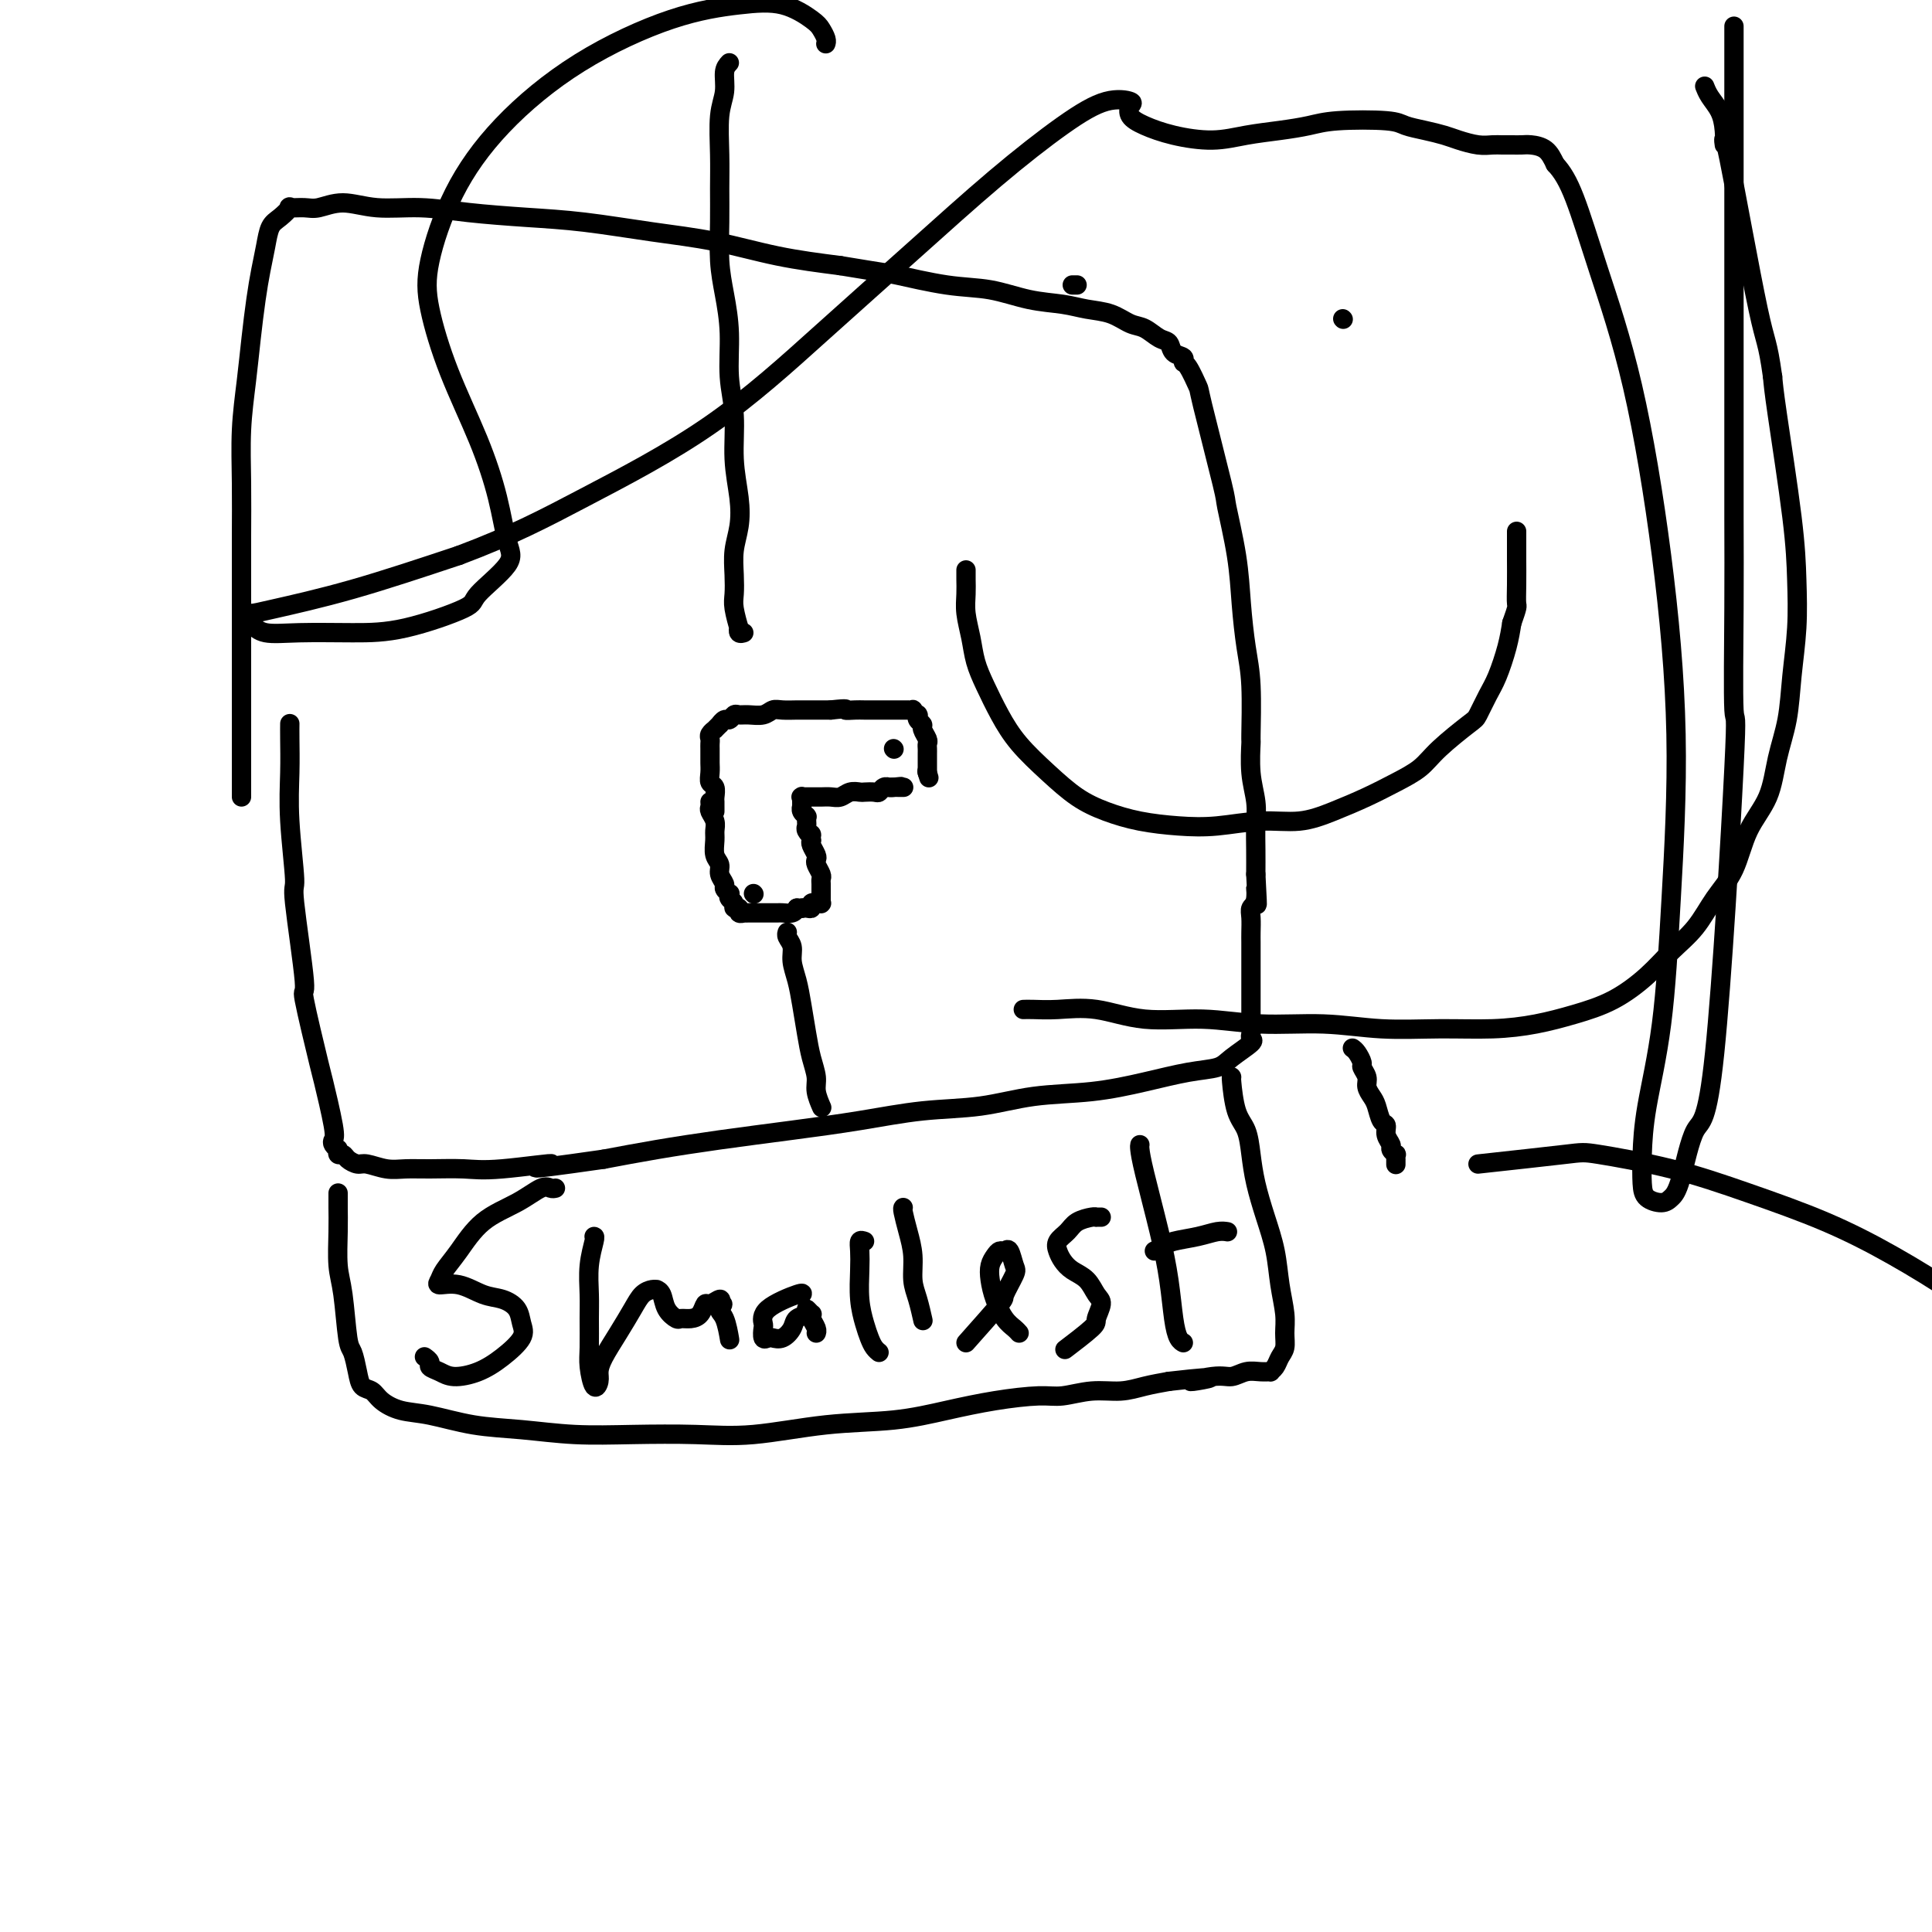 <svg viewBox='0 0 400 400' version='1.1' xmlns='http://www.w3.org/2000/svg' xmlns:xlink='http://www.w3.org/1999/xlink'><g fill='none' stroke='rgb(0,0,0)' stroke-width='4' stroke-linecap='round' stroke-linejoin='round'><path d='M50,165c0.000,-0.419 0.000,-0.838 0,-1c-0.000,-0.162 -0.000,-0.066 0,-1c0.000,-0.934 0.000,-2.899 0,-5c-0.000,-2.101 -0.000,-4.340 0,-7c0.000,-2.660 0.000,-5.743 0,-9c-0.000,-3.257 -0.001,-6.688 0,-10c0.001,-3.312 0.003,-6.504 0,-10c-0.003,-3.496 -0.012,-7.296 0,-11c0.012,-3.704 0.045,-7.311 0,-11c-0.045,-3.689 -0.167,-7.458 0,-11c0.167,-3.542 0.622,-6.855 1,-10c0.378,-3.145 0.678,-6.120 1,-9c0.322,-2.880 0.666,-5.663 1,-8c0.334,-2.337 0.658,-4.227 1,-6c0.342,-1.773 0.702,-3.427 1,-5c0.298,-1.573 0.534,-3.063 1,-4c0.466,-0.937 1.162,-1.322 2,-2c0.838,-0.678 1.818,-1.651 2,-2c0.182,-0.349 -0.433,-0.076 0,0c0.433,0.076 1.914,-0.047 3,0c1.086,0.047 1.775,0.264 3,0c1.225,-0.264 2.984,-1.010 5,-1c2.016,0.010 4.290,0.775 7,1c2.710,0.225 5.857,-0.091 9,0c3.143,0.091 6.281,0.590 10,1c3.719,0.410 8.019,0.732 12,1c3.981,0.268 7.644,0.481 12,1c4.356,0.519 9.405,1.345 14,2c4.595,0.655 8.737,1.138 13,2c4.263,0.862 8.647,2.103 13,3c4.353,0.897 8.677,1.448 13,2'/><path d='M174,55c10.429,1.732 10.000,1.563 12,2c2.000,0.437 6.428,1.479 10,2c3.572,0.521 6.289,0.520 9,1c2.711,0.480 5.415,1.442 8,2c2.585,0.558 5.052,0.712 7,1c1.948,0.288 3.379,0.711 5,1c1.621,0.289 3.433,0.443 5,1c1.567,0.557 2.891,1.515 4,2c1.109,0.485 2.004,0.497 3,1c0.996,0.503 2.095,1.498 3,2c0.905,0.502 1.617,0.513 2,1c0.383,0.487 0.436,1.452 1,2c0.564,0.548 1.640,0.679 2,1c0.360,0.321 0.006,0.833 0,1c-0.006,0.167 0.336,-0.012 1,1c0.664,1.012 1.649,3.215 2,4c0.351,0.785 0.069,0.152 1,4c0.931,3.848 3.075,12.176 4,16c0.925,3.824 0.630,3.142 1,5c0.370,1.858 1.406,6.254 2,10c0.594,3.746 0.748,6.841 1,10c0.252,3.159 0.602,6.381 1,9c0.398,2.619 0.842,4.636 1,8c0.158,3.364 0.028,8.075 0,10c-0.028,1.925 0.045,1.063 0,2c-0.045,0.937 -0.208,3.674 0,6c0.208,2.326 0.788,4.242 1,6c0.212,1.758 0.057,3.358 0,5c-0.057,1.642 -0.016,3.326 0,5c0.016,1.674 0.008,3.337 0,5'/><path d='M260,181c0.603,10.795 0.109,4.783 0,3c-0.109,-1.783 0.167,0.663 0,2c-0.167,1.337 -0.777,1.565 -1,2c-0.223,0.435 -0.060,1.078 0,2c0.060,0.922 0.016,2.124 0,3c-0.016,0.876 -0.004,1.427 0,2c0.004,0.573 0.001,1.168 0,2c-0.001,0.832 -0.000,1.900 0,3c0.000,1.100 0.000,2.230 0,3c-0.000,0.770 -0.000,1.180 0,2c0.000,0.820 0.000,2.051 0,3c-0.000,0.949 -0.001,1.617 0,2c0.001,0.383 0.004,0.482 0,1c-0.004,0.518 -0.014,1.455 0,2c0.014,0.545 0.053,0.699 0,1c-0.053,0.301 -0.198,0.748 0,1c0.198,0.252 0.739,0.308 0,1c-0.739,0.692 -2.758,2.021 -4,3c-1.242,0.979 -1.707,1.609 -3,2c-1.293,0.391 -3.415,0.542 -6,1c-2.585,0.458 -5.634,1.221 -9,2c-3.366,0.779 -7.048,1.574 -11,2c-3.952,0.426 -8.174,0.484 -12,1c-3.826,0.516 -7.256,1.489 -11,2c-3.744,0.511 -7.803,0.560 -12,1c-4.197,0.440 -8.534,1.273 -13,2c-4.466,0.727 -9.063,1.350 -14,2c-4.937,0.650 -10.214,1.329 -15,2c-4.786,0.671 -9.082,1.335 -13,2c-3.918,0.665 -7.459,1.333 -11,2'/><path d='M125,240c-21.636,3.105 -12.226,1.368 -11,1c1.226,-0.368 -5.732,0.635 -10,1c-4.268,0.365 -5.847,0.094 -8,0c-2.153,-0.094 -4.880,-0.010 -7,0c-2.120,0.010 -3.633,-0.052 -5,0c-1.367,0.052 -2.590,0.220 -4,0c-1.410,-0.220 -3.009,-0.829 -4,-1c-0.991,-0.171 -1.376,0.094 -2,0c-0.624,-0.094 -1.488,-0.547 -2,-1c-0.512,-0.453 -0.672,-0.905 -1,-1c-0.328,-0.095 -0.824,0.168 -1,0c-0.176,-0.168 -0.034,-0.766 0,-1c0.034,-0.234 -0.042,-0.104 0,0c0.042,0.104 0.200,0.180 0,0c-0.200,-0.180 -0.758,-0.617 -1,-1c-0.242,-0.383 -0.168,-0.712 0,-1c0.168,-0.288 0.429,-0.535 0,-3c-0.429,-2.465 -1.548,-7.149 -2,-9c-0.452,-1.851 -0.235,-0.868 -1,-4c-0.765,-3.132 -2.510,-10.379 -3,-13c-0.490,-2.621 0.275,-0.617 0,-4c-0.275,-3.383 -1.590,-12.152 -2,-16c-0.410,-3.848 0.086,-2.776 0,-5c-0.086,-2.224 -0.755,-7.745 -1,-12c-0.245,-4.255 -0.066,-7.244 0,-10c0.066,-2.756 0.018,-5.281 0,-7c-0.018,-1.719 -0.005,-2.634 0,-3c0.005,-0.366 0.003,-0.183 0,0'/><path d='M170,229c0.120,0.273 0.239,0.546 0,0c-0.239,-0.546 -0.838,-1.912 -1,-3c-0.162,-1.088 0.112,-1.897 0,-3c-0.112,-1.103 -0.608,-2.501 -1,-4c-0.392,-1.499 -0.678,-3.101 -1,-5c-0.322,-1.899 -0.678,-4.095 -1,-6c-0.322,-1.905 -0.608,-3.519 -1,-5c-0.392,-1.481 -0.890,-2.828 -1,-4c-0.110,-1.172 0.167,-2.171 0,-3c-0.167,-0.829 -0.777,-1.490 -1,-2c-0.223,-0.510 -0.060,-0.868 0,-1c0.060,-0.132 0.017,-0.038 0,0c-0.017,0.038 -0.009,0.019 0,0'/><path d='M156,185c0.000,0.000 0.100,0.100 0.1,0.1'/><path d='M147,166c0.031,0.357 0.061,0.713 0,1c-0.061,0.287 -0.214,0.503 0,1c0.214,0.497 0.793,1.274 1,2c0.207,0.726 0.040,1.402 0,2c-0.040,0.598 0.046,1.120 0,2c-0.046,0.880 -0.224,2.119 0,3c0.224,0.881 0.848,1.403 1,2c0.152,0.597 -0.169,1.269 0,2c0.169,0.731 0.829,1.519 1,2c0.171,0.481 -0.146,0.653 0,1c0.146,0.347 0.756,0.867 1,1c0.244,0.133 0.122,-0.123 0,0c-0.122,0.123 -0.244,0.625 0,1c0.244,0.375 0.854,0.622 1,1c0.146,0.378 -0.172,0.886 0,1c0.172,0.114 0.834,-0.166 1,0c0.166,0.166 -0.163,0.776 0,1c0.163,0.224 0.820,0.060 1,0c0.180,-0.060 -0.117,-0.016 0,0c0.117,0.016 0.647,0.004 1,0c0.353,-0.004 0.527,-0.001 1,0c0.473,0.001 1.244,0.001 2,0c0.756,-0.001 1.498,-0.003 2,0c0.502,0.003 0.763,0.011 1,0c0.237,-0.011 0.448,-0.041 1,0c0.552,0.041 1.443,0.155 2,0c0.557,-0.155 0.778,-0.577 1,-1'/><path d='M165,188c2.194,0.159 1.180,0.057 1,0c-0.180,-0.057 0.474,-0.068 1,0c0.526,0.068 0.925,0.214 1,0c0.075,-0.214 -0.172,-0.789 0,-1c0.172,-0.211 0.764,-0.056 1,0c0.236,0.056 0.116,0.015 0,0c-0.116,-0.015 -0.227,-0.003 0,0c0.227,0.003 0.793,-0.003 1,0c0.207,0.003 0.055,0.015 0,0c-0.055,-0.015 -0.015,-0.057 0,0c0.015,0.057 0.004,0.212 0,0c-0.004,-0.212 -0.001,-0.793 0,-1c0.001,-0.207 0.000,-0.042 0,0c-0.000,0.042 -0.000,-0.040 0,0c0.000,0.040 0.000,0.203 0,0c-0.000,-0.203 -0.000,-0.772 0,-1c0.000,-0.228 0.000,-0.117 0,0c-0.000,0.117 -0.000,0.238 0,0c0.000,-0.238 0.001,-0.836 0,-1c-0.001,-0.164 -0.004,0.107 0,0c0.004,-0.107 0.015,-0.592 0,-1c-0.015,-0.408 -0.056,-0.738 0,-1c0.056,-0.262 0.207,-0.455 0,-1c-0.207,-0.545 -0.774,-1.442 -1,-2c-0.226,-0.558 -0.112,-0.779 0,-1c0.112,-0.221 0.223,-0.444 0,-1c-0.223,-0.556 -0.778,-1.445 -1,-2c-0.222,-0.555 -0.111,-0.778 0,-1'/><path d='M168,174c-0.249,-2.035 0.130,-1.123 0,-1c-0.130,0.123 -0.767,-0.541 -1,-1c-0.233,-0.459 -0.061,-0.711 0,-1c0.061,-0.289 0.013,-0.616 0,-1c-0.013,-0.384 0.011,-0.825 0,-1c-0.011,-0.175 -0.055,-0.084 0,0c0.055,0.084 0.211,0.162 0,0c-0.211,-0.162 -0.789,-0.564 -1,-1c-0.211,-0.436 -0.057,-0.905 0,-1c0.057,-0.095 0.015,0.185 0,0c-0.015,-0.185 -0.004,-0.834 0,-1c0.004,-0.166 0.002,0.152 0,0c-0.002,-0.152 -0.002,-0.773 0,-1c0.002,-0.227 0.006,-0.061 0,0c-0.006,0.061 -0.024,0.016 0,0c0.024,-0.016 0.089,-0.005 0,0c-0.089,0.005 -0.333,0.002 0,0c0.333,-0.002 1.244,-0.004 2,0c0.756,0.004 1.358,0.015 2,0c0.642,-0.015 1.323,-0.057 2,0c0.677,0.057 1.351,0.211 2,0c0.649,-0.211 1.273,-0.788 2,-1c0.727,-0.212 1.556,-0.061 2,0c0.444,0.061 0.501,0.030 1,0c0.499,-0.030 1.439,-0.061 2,0c0.561,0.061 0.741,0.212 1,0c0.259,-0.212 0.595,-0.789 1,-1c0.405,-0.211 0.878,-0.057 1,0c0.122,0.057 -0.108,0.016 0,0c0.108,-0.016 0.554,-0.008 1,0'/><path d='M185,163c2.956,-0.309 0.845,-0.083 0,0c-0.845,0.083 -0.424,0.022 0,0c0.424,-0.022 0.849,-0.006 1,0c0.151,0.006 0.026,0.002 0,0c-0.026,-0.002 0.046,-0.000 0,0c-0.046,0.000 -0.208,0.000 0,0c0.208,-0.000 0.788,-0.000 1,0c0.212,0.000 0.057,0.000 0,0c-0.057,-0.000 -0.015,-0.000 0,0c0.015,0.000 0.004,0.000 0,0c-0.004,-0.000 -0.002,-0.000 0,0'/><path d='M148,168c0.001,-0.449 0.001,-0.898 0,-1c-0.001,-0.102 -0.004,0.142 0,0c0.004,-0.142 0.015,-0.671 0,-1c-0.015,-0.329 -0.057,-0.459 0,-1c0.057,-0.541 0.211,-1.493 0,-2c-0.211,-0.507 -0.789,-0.570 -1,-1c-0.211,-0.430 -0.057,-1.229 0,-2c0.057,-0.771 0.015,-1.516 0,-2c-0.015,-0.484 -0.004,-0.707 0,-1c0.004,-0.293 -0.000,-0.656 0,-1c0.000,-0.344 0.004,-0.671 0,-1c-0.004,-0.329 -0.016,-0.662 0,-1c0.016,-0.338 0.061,-0.683 0,-1c-0.061,-0.317 -0.227,-0.606 0,-1c0.227,-0.394 0.849,-0.894 1,-1c0.151,-0.106 -0.167,0.183 0,0c0.167,-0.183 0.818,-0.837 1,-1c0.182,-0.163 -0.107,0.167 0,0c0.107,-0.167 0.608,-0.830 1,-1c0.392,-0.170 0.675,0.151 1,0c0.325,-0.151 0.692,-0.776 1,-1c0.308,-0.224 0.557,-0.046 1,0c0.443,0.046 1.081,-0.040 2,0c0.919,0.040 2.118,0.207 3,0c0.882,-0.207 1.447,-0.788 2,-1c0.553,-0.212 1.093,-0.057 2,0c0.907,0.057 2.181,0.015 3,0c0.819,-0.015 1.182,-0.004 2,0c0.818,0.004 2.091,0.001 3,0c0.909,-0.001 1.455,-0.001 2,0'/><path d='M172,147c4.138,-0.464 2.983,-0.124 3,0c0.017,0.124 1.208,0.033 2,0c0.792,-0.033 1.187,-0.009 2,0c0.813,0.009 2.045,0.002 3,0c0.955,-0.002 1.633,-0.001 2,0c0.367,0.001 0.423,0.000 1,0c0.577,-0.000 1.675,0.000 2,0c0.325,-0.000 -0.124,-0.001 0,0c0.124,0.001 0.822,0.004 1,0c0.178,-0.004 -0.162,-0.015 0,0c0.162,0.015 0.828,0.057 1,0c0.172,-0.057 -0.150,-0.212 0,0c0.150,0.212 0.771,0.792 1,1c0.229,0.208 0.065,0.045 0,0c-0.065,-0.045 -0.033,0.028 0,0c0.033,-0.028 0.065,-0.159 0,0c-0.065,0.159 -0.228,0.606 0,1c0.228,0.394 0.846,0.736 1,1c0.154,0.264 -0.155,0.452 0,1c0.155,0.548 0.774,1.456 1,2c0.226,0.544 0.061,0.724 0,1c-0.061,0.276 -0.016,0.647 0,1c0.016,0.353 0.004,0.687 0,1c-0.004,0.313 -0.001,0.605 0,1c0.001,0.395 0.000,0.894 0,1c-0.000,0.106 -0.000,-0.182 0,0c0.000,0.182 0.000,0.832 0,1c-0.000,0.168 -0.000,-0.147 0,0c0.000,0.147 0.000,0.756 0,1c-0.000,0.244 -0.000,0.122 0,0'/><path d='M192,160c0.619,2.012 0.167,0.542 0,0c-0.167,-0.542 -0.048,-0.155 0,0c0.048,0.155 0.024,0.077 0,0'/><path d='M185,155c0.000,0.000 0.100,0.100 0.1,0.1'/><path d='M70,247c0.002,0.299 0.003,0.598 0,1c-0.003,0.402 -0.012,0.906 0,2c0.012,1.094 0.045,2.777 0,5c-0.045,2.223 -0.166,4.986 0,7c0.166,2.014 0.621,3.279 1,6c0.379,2.721 0.682,6.899 1,9c0.318,2.101 0.650,2.124 1,3c0.350,0.876 0.718,2.606 1,4c0.282,1.394 0.480,2.452 1,3c0.520,0.548 1.363,0.584 2,1c0.637,0.416 1.068,1.210 2,2c0.932,0.790 2.366,1.574 4,2c1.634,0.426 3.470,0.492 6,1c2.530,0.508 5.754,1.456 9,2c3.246,0.544 6.513,0.684 10,1c3.487,0.316 7.192,0.810 11,1c3.808,0.190 7.718,0.077 12,0c4.282,-0.077 8.935,-0.117 13,0c4.065,0.117 7.542,0.393 12,0c4.458,-0.393 9.897,-1.454 15,-2c5.103,-0.546 9.871,-0.576 14,-1c4.129,-0.424 7.618,-1.242 11,-2c3.382,-0.758 6.658,-1.456 10,-2c3.342,-0.544 6.749,-0.933 9,-1c2.251,-0.067 3.346,0.189 5,0c1.654,-0.189 3.866,-0.824 6,-1c2.134,-0.176 4.190,0.106 6,0c1.810,-0.106 3.374,-0.602 5,-1c1.626,-0.398 3.313,-0.699 5,-1'/><path d='M242,286c14.249,-1.637 6.871,-0.228 5,0c-1.871,0.228 1.765,-0.724 4,-1c2.235,-0.276 3.067,0.123 4,0c0.933,-0.123 1.966,-0.767 3,-1c1.034,-0.233 2.070,-0.054 3,0c0.930,0.054 1.756,-0.015 2,0c0.244,0.015 -0.092,0.115 0,0c0.092,-0.115 0.614,-0.444 1,-1c0.386,-0.556 0.636,-1.339 1,-2c0.364,-0.661 0.841,-1.199 1,-2c0.159,-0.801 -0.002,-1.864 0,-3c0.002,-1.136 0.166,-2.347 0,-4c-0.166,-1.653 -0.660,-3.750 -1,-6c-0.340,-2.250 -0.524,-4.654 -1,-7c-0.476,-2.346 -1.244,-4.634 -2,-7c-0.756,-2.366 -1.499,-4.809 -2,-7c-0.501,-2.191 -0.761,-4.128 -1,-6c-0.239,-1.872 -0.456,-3.678 -1,-5c-0.544,-1.322 -1.414,-2.158 -2,-4c-0.586,-1.842 -0.889,-4.688 -1,-6c-0.111,-1.312 -0.032,-1.089 0,-1c0.032,0.089 0.016,0.045 0,0'/><path d='M115,246c-0.300,0.070 -0.600,0.139 -1,0c-0.400,-0.139 -0.898,-0.487 -2,0c-1.102,0.487 -2.806,1.807 -5,3c-2.194,1.193 -4.878,2.257 -7,4c-2.122,1.743 -3.682,4.164 -5,6c-1.318,1.836 -2.394,3.087 -3,4c-0.606,0.913 -0.742,1.487 -1,2c-0.258,0.513 -0.637,0.966 0,1c0.637,0.034 2.289,-0.350 4,0c1.711,0.350 3.481,1.432 5,2c1.519,0.568 2.788,0.620 4,1c1.212,0.380 2.367,1.089 3,2c0.633,0.911 0.746,2.024 1,3c0.254,0.976 0.651,1.814 0,3c-0.651,1.186 -2.350,2.721 -4,4c-1.650,1.279 -3.250,2.301 -5,3c-1.750,0.699 -3.650,1.073 -5,1c-1.350,-0.073 -2.152,-0.594 -3,-1c-0.848,-0.406 -1.743,-0.696 -2,-1c-0.257,-0.304 0.123,-0.620 0,-1c-0.123,-0.380 -0.749,-0.823 -1,-1c-0.251,-0.177 -0.125,-0.089 0,0'/><path d='M123,256c0.113,0.009 0.227,0.018 0,1c-0.227,0.982 -0.794,2.936 -1,5c-0.206,2.064 -0.053,4.239 0,6c0.053,1.761 0.004,3.107 0,5c-0.004,1.893 0.037,4.334 0,6c-0.037,1.666 -0.152,2.558 0,4c0.152,1.442 0.571,3.433 1,4c0.429,0.567 0.867,-0.291 1,-1c0.133,-0.709 -0.039,-1.268 0,-2c0.039,-0.732 0.290,-1.636 1,-3c0.710,-1.364 1.879,-3.189 3,-5c1.121,-1.811 2.194,-3.610 3,-5c0.806,-1.390 1.343,-2.371 2,-3c0.657,-0.629 1.432,-0.905 2,-1c0.568,-0.095 0.930,-0.007 1,0c0.070,0.007 -0.151,-0.065 0,0c0.151,0.065 0.673,0.267 1,1c0.327,0.733 0.458,1.999 1,3c0.542,1.001 1.493,1.739 2,2c0.507,0.261 0.568,0.047 1,0c0.432,-0.047 1.233,0.074 2,0c0.767,-0.074 1.498,-0.343 2,-1c0.502,-0.657 0.774,-1.702 1,-2c0.226,-0.298 0.407,0.151 1,0c0.593,-0.151 1.598,-0.900 2,-1c0.402,-0.100 0.201,0.450 0,1'/><path d='M149,270c1.348,-0.294 0.218,0.471 0,1c-0.218,0.529 0.478,0.822 1,2c0.522,1.178 0.871,3.240 1,4c0.129,0.760 0.037,0.217 0,0c-0.037,-0.217 -0.018,-0.109 0,0'/><path d='M166,268c-0.061,0.068 -0.121,0.135 0,0c0.121,-0.135 0.424,-0.474 -1,0c-1.424,0.474 -4.575,1.759 -6,3c-1.425,1.241 -1.126,2.437 -1,3c0.126,0.563 0.078,0.492 0,1c-0.078,0.508 -0.186,1.594 0,2c0.186,0.406 0.664,0.130 1,0c0.336,-0.130 0.529,-0.114 1,0c0.471,0.114 1.222,0.327 2,0c0.778,-0.327 1.585,-1.194 2,-2c0.415,-0.806 0.437,-1.551 1,-2c0.563,-0.449 1.666,-0.602 2,-1c0.334,-0.398 -0.103,-1.043 0,-1c0.103,0.043 0.746,0.772 1,1c0.254,0.228 0.121,-0.044 0,0c-0.121,0.044 -0.228,0.404 0,1c0.228,0.596 0.793,1.428 1,2c0.207,0.572 0.056,0.885 0,1c-0.056,0.115 -0.016,0.033 0,0c0.016,-0.033 0.008,-0.016 0,0'/><path d='M179,257c-0.421,-0.144 -0.842,-0.289 -1,0c-0.158,0.289 -0.053,1.011 0,2c0.053,0.989 0.056,2.243 0,4c-0.056,1.757 -0.169,4.015 0,6c0.169,1.985 0.620,3.695 1,5c0.380,1.305 0.690,2.206 1,3c0.310,0.794 0.622,1.483 1,2c0.378,0.517 0.822,0.862 1,1c0.178,0.138 0.089,0.069 0,0'/><path d='M187,250c-0.081,0.087 -0.163,0.174 0,1c0.163,0.826 0.569,2.390 1,4c0.431,1.610 0.886,3.266 1,5c0.114,1.734 -0.114,3.547 0,5c0.114,1.453 0.569,2.545 1,4c0.431,1.455 0.837,3.273 1,4c0.163,0.727 0.081,0.364 0,0'/><path d='M200,278c2.904,-3.266 5.809,-6.533 7,-8c1.191,-1.467 0.670,-1.135 1,-2c0.330,-0.865 1.511,-2.926 2,-4c0.489,-1.074 0.286,-1.161 0,-2c-0.286,-0.839 -0.655,-2.430 -1,-3c-0.345,-0.570 -0.668,-0.120 -1,0c-0.332,0.120 -0.675,-0.090 -1,0c-0.325,0.090 -0.631,0.478 -1,1c-0.369,0.522 -0.800,1.176 -1,2c-0.200,0.824 -0.169,1.818 0,3c0.169,1.182 0.476,2.551 1,4c0.524,1.449 1.264,2.976 2,4c0.736,1.024 1.467,1.545 2,2c0.533,0.455 0.866,0.844 1,1c0.134,0.156 0.067,0.078 0,0'/><path d='M228,252c-0.432,-0.005 -0.864,-0.009 -1,0c-0.136,0.009 0.023,0.033 0,0c-0.023,-0.033 -0.227,-0.122 -1,0c-0.773,0.122 -2.114,0.455 -3,1c-0.886,0.545 -1.318,1.301 -2,2c-0.682,0.699 -1.613,1.341 -2,2c-0.387,0.659 -0.231,1.335 0,2c0.231,0.665 0.536,1.318 1,2c0.464,0.682 1.087,1.395 2,2c0.913,0.605 2.116,1.104 3,2c0.884,0.896 1.447,2.188 2,3c0.553,0.812 1.094,1.142 1,2c-0.094,0.858 -0.824,2.244 -1,3c-0.176,0.756 0.201,0.882 -1,2c-1.201,1.118 -3.982,3.227 -5,4c-1.018,0.773 -0.274,0.208 0,0c0.274,-0.208 0.078,-0.059 0,0c-0.078,0.059 -0.039,0.030 0,0'/><path d='M236,237c-0.037,0.154 -0.073,0.309 0,1c0.073,0.691 0.257,1.919 1,5c0.743,3.081 2.045,8.017 3,12c0.955,3.983 1.563,7.015 2,10c0.438,2.985 0.705,5.924 1,8c0.295,2.076 0.618,3.290 1,4c0.382,0.710 0.823,0.917 1,1c0.177,0.083 0.088,0.041 0,0'/><path d='M239,259c0.742,-0.332 1.485,-0.663 2,-1c0.515,-0.337 0.804,-0.679 2,-1c1.196,-0.321 3.300,-0.622 5,-1c1.700,-0.378 2.996,-0.832 4,-1c1.004,-0.168 1.715,-0.048 2,0c0.285,0.048 0.142,0.024 0,0'/><path d='M151,13c-0.453,0.491 -0.906,0.982 -1,2c-0.094,1.018 0.171,2.562 0,4c-0.171,1.438 -0.779,2.770 -1,5c-0.221,2.230 -0.057,5.356 0,8c0.057,2.644 0.005,4.804 0,7c-0.005,2.196 0.036,4.427 0,7c-0.036,2.573 -0.149,5.490 0,8c0.149,2.510 0.561,4.615 1,7c0.439,2.385 0.906,5.049 1,8c0.094,2.951 -0.184,6.189 0,9c0.184,2.811 0.830,5.195 1,8c0.170,2.805 -0.137,6.031 0,9c0.137,2.969 0.716,5.681 1,8c0.284,2.319 0.271,4.247 0,6c-0.271,1.753 -0.801,3.333 -1,5c-0.199,1.667 -0.067,3.423 0,5c0.067,1.577 0.070,2.976 0,4c-0.070,1.024 -0.211,1.672 0,3c0.211,1.328 0.775,3.337 1,4c0.225,0.663 0.112,-0.018 0,0c-0.112,0.018 -0.222,0.736 0,1c0.222,0.264 0.778,0.076 1,0c0.222,-0.076 0.111,-0.038 0,0'/><path d='M212,209c-0.124,0.005 -0.247,0.009 0,0c0.247,-0.009 0.865,-0.032 2,0c1.135,0.032 2.786,0.118 5,0c2.214,-0.118 4.989,-0.439 8,0c3.011,0.439 6.257,1.638 10,2c3.743,0.362 7.984,-0.113 12,0c4.016,0.113 7.806,0.816 12,1c4.194,0.184 8.790,-0.149 13,0c4.210,0.149 8.034,0.780 12,1c3.966,0.220 8.074,0.027 12,0c3.926,-0.027 7.669,0.111 11,0c3.331,-0.111 6.248,-0.472 9,-1c2.752,-0.528 5.338,-1.223 8,-2c2.662,-0.777 5.401,-1.634 8,-3c2.599,-1.366 5.060,-3.240 7,-5c1.940,-1.760 3.361,-3.407 5,-5c1.639,-1.593 3.496,-3.133 5,-5c1.504,-1.867 2.654,-4.062 4,-6c1.346,-1.938 2.889,-3.621 4,-6c1.111,-2.379 1.789,-5.455 3,-8c1.211,-2.545 2.955,-4.561 4,-7c1.045,-2.439 1.391,-5.303 2,-8c0.609,-2.697 1.483,-5.228 2,-8c0.517,-2.772 0.678,-5.784 1,-9c0.322,-3.216 0.804,-6.635 1,-10c0.196,-3.365 0.104,-6.675 0,-10c-0.104,-3.325 -0.220,-6.664 -1,-13c-0.780,-6.336 -2.223,-15.667 -3,-21c-0.777,-5.333 -0.889,-6.666 -1,-8'/><path d='M367,78c-1.106,-7.827 -1.370,-6.393 -3,-14c-1.630,-7.607 -4.625,-24.254 -6,-31c-1.375,-6.746 -1.129,-3.591 -1,-3c0.129,0.591 0.139,-1.383 0,-3c-0.139,-1.617 -0.429,-2.877 -1,-4c-0.571,-1.123 -1.423,-2.110 -2,-3c-0.577,-0.890 -0.879,-1.683 -1,-2c-0.121,-0.317 -0.060,-0.159 0,0'/><path d='M200,118c-0.007,0.595 -0.014,1.190 0,2c0.014,0.810 0.047,1.835 0,3c-0.047,1.165 -0.176,2.470 0,4c0.176,1.530 0.656,3.286 1,5c0.344,1.714 0.551,3.388 1,5c0.449,1.612 1.140,3.162 2,5c0.860,1.838 1.890,3.962 3,6c1.110,2.038 2.299,3.989 4,6c1.701,2.011 3.912,4.083 6,6c2.088,1.917 4.053,3.677 6,5c1.947,1.323 3.876,2.207 6,3c2.124,0.793 4.443,1.496 7,2c2.557,0.504 5.353,0.809 8,1c2.647,0.191 5.144,0.266 8,0c2.856,-0.266 6.072,-0.875 9,-1c2.928,-0.125 5.568,0.235 8,0c2.432,-0.235 4.657,-1.064 7,-2c2.343,-0.936 4.803,-1.977 7,-3c2.197,-1.023 4.132,-2.026 6,-3c1.868,-0.974 3.669,-1.920 5,-3c1.331,-1.080 2.191,-2.296 4,-4c1.809,-1.704 4.568,-3.897 6,-5c1.432,-1.103 1.536,-1.116 2,-2c0.464,-0.884 1.289,-2.639 2,-4c0.711,-1.361 1.307,-2.328 2,-4c0.693,-1.672 1.484,-4.049 2,-6c0.516,-1.951 0.758,-3.475 1,-5'/><path d='M313,129c1.309,-3.679 1.083,-3.375 1,-4c-0.083,-0.625 -0.022,-2.178 0,-4c0.022,-1.822 0.006,-3.913 0,-5c-0.006,-1.087 -0.002,-1.171 0,-2c0.002,-0.829 0.000,-2.405 0,-3c-0.000,-0.595 -0.000,-0.211 0,0c0.000,0.211 0.000,0.249 0,0c-0.000,-0.249 -0.000,-0.785 0,-1c0.000,-0.215 0.000,-0.107 0,0'/><path d='M222,59c0.417,0.000 0.833,0.000 1,0c0.167,0.000 0.083,0.000 0,0'/><path d='M278,66c0.000,0.000 0.100,0.100 0.1,0.1'/><path d='M280,217c0.301,0.214 0.602,0.427 1,1c0.398,0.573 0.894,1.505 1,2c0.106,0.495 -0.179,0.554 0,1c0.179,0.446 0.821,1.279 1,2c0.179,0.721 -0.106,1.330 0,2c0.106,0.670 0.602,1.401 1,2c0.398,0.599 0.699,1.067 1,2c0.301,0.933 0.601,2.330 1,3c0.399,0.670 0.895,0.615 1,1c0.105,0.385 -0.182,1.212 0,2c0.182,0.788 0.833,1.536 1,2c0.167,0.464 -0.152,0.645 0,1c0.152,0.355 0.773,0.883 1,1c0.227,0.117 0.061,-0.179 0,0c-0.061,0.179 -0.016,0.832 0,1c0.016,0.168 0.004,-0.151 0,0c-0.004,0.151 -0.001,0.771 0,1c0.001,0.229 0.000,0.065 0,0c-0.000,-0.065 -0.000,-0.033 0,0'/><path d='M306,241c7.168,-0.785 14.337,-1.570 18,-2c3.663,-0.430 3.822,-0.505 7,0c3.178,0.505 9.377,1.591 15,3c5.623,1.409 10.672,3.143 16,5c5.328,1.857 10.936,3.839 16,6c5.064,2.161 9.585,4.502 14,7c4.415,2.498 8.724,5.151 13,8c4.276,2.849 8.517,5.892 12,9c3.483,3.108 6.207,6.280 9,9c2.793,2.720 5.656,4.988 8,7c2.344,2.012 4.170,3.768 6,5c1.830,1.232 3.666,1.938 5,3c1.334,1.062 2.167,2.478 3,3c0.833,0.522 1.667,0.149 2,0c0.333,-0.149 0.167,-0.075 0,0'/><path d='M171,9c-0.023,0.062 -0.047,0.125 0,0c0.047,-0.125 0.164,-0.437 0,-1c-0.164,-0.563 -0.610,-1.375 -1,-2c-0.390,-0.625 -0.726,-1.062 -2,-2c-1.274,-0.938 -3.488,-2.379 -6,-3c-2.512,-0.621 -5.322,-0.424 -9,0c-3.678,0.424 -8.226,1.076 -14,3c-5.774,1.924 -12.776,5.120 -19,9c-6.224,3.880 -11.672,8.443 -16,13c-4.328,4.557 -7.537,9.109 -10,14c-2.463,4.891 -4.181,10.121 -5,14c-0.819,3.879 -0.739,6.407 0,10c0.739,3.593 2.137,8.251 4,13c1.863,4.749 4.190,9.591 6,14c1.810,4.409 3.104,8.387 4,12c0.896,3.613 1.394,6.863 2,9c0.606,2.137 1.318,3.161 0,5c-1.318,1.839 -4.668,4.492 -6,6c-1.332,1.508 -0.646,1.870 -3,3c-2.354,1.130 -7.747,3.029 -12,4c-4.253,0.971 -7.364,1.013 -11,1c-3.636,-0.013 -7.795,-0.080 -11,0c-3.205,0.080 -5.454,0.307 -7,0c-1.546,-0.307 -2.389,-1.150 -3,-2c-0.611,-0.850 -0.990,-1.708 -1,-2c-0.010,-0.292 0.348,-0.016 1,0c0.652,0.016 1.599,-0.226 5,-1c3.401,-0.774 9.258,-2.078 16,-4c6.742,-1.922 14.371,-4.461 22,-7'/><path d='M95,115c11.270,-4.223 17.947,-7.780 26,-12c8.053,-4.220 17.484,-9.103 26,-15c8.516,-5.897 16.117,-12.807 23,-19c6.883,-6.193 13.046,-11.670 19,-17c5.954,-5.330 11.697,-10.512 17,-15c5.303,-4.488 10.165,-8.283 14,-11c3.835,-2.717 6.642,-4.358 9,-5c2.358,-0.642 4.266,-0.285 5,0c0.734,0.285 0.295,0.498 0,1c-0.295,0.502 -0.444,1.294 0,2c0.444,0.706 1.481,1.324 3,2c1.519,0.676 3.518,1.408 6,2c2.482,0.592 5.445,1.045 8,1c2.555,-0.045 4.701,-0.587 7,-1c2.299,-0.413 4.750,-0.696 7,-1c2.250,-0.304 4.299,-0.628 6,-1c1.701,-0.372 3.053,-0.790 6,-1c2.947,-0.210 7.487,-0.211 10,0c2.513,0.211 2.997,0.635 4,1c1.003,0.365 2.523,0.672 4,1c1.477,0.328 2.909,0.676 4,1c1.091,0.324 1.839,0.623 3,1c1.161,0.377 2.734,0.833 4,1c1.266,0.167 2.225,0.044 3,0c0.775,-0.044 1.366,-0.010 2,0c0.634,0.010 1.311,-0.003 2,0c0.689,0.003 1.391,0.021 2,0c0.609,-0.021 1.126,-0.083 2,0c0.874,0.083 2.107,0.309 3,1c0.893,0.691 1.447,1.845 2,3'/><path d='M322,34c1.467,1.566 2.636,3.481 4,7c1.364,3.519 2.923,8.640 5,15c2.077,6.360 4.671,13.957 7,24c2.329,10.043 4.393,22.531 6,35c1.607,12.469 2.756,24.917 3,37c0.244,12.083 -0.418,23.800 -1,34c-0.582,10.200 -1.083,18.883 -2,26c-0.917,7.117 -2.250,12.668 -3,17c-0.750,4.332 -0.917,7.446 -1,10c-0.083,2.554 -0.084,4.550 0,6c0.084,1.450 0.251,2.355 1,3c0.749,0.645 2.078,1.029 3,1c0.922,-0.029 1.435,-0.471 2,-1c0.565,-0.529 1.181,-1.146 2,-4c0.819,-2.854 1.841,-7.945 3,-10c1.159,-2.055 2.454,-1.075 4,-16c1.546,-14.925 3.342,-45.754 4,-59c0.658,-13.246 0.176,-8.907 0,-12c-0.176,-3.093 -0.047,-13.616 0,-21c0.047,-7.384 0.013,-11.629 0,-19c-0.013,-7.371 -0.003,-17.867 0,-30c0.003,-12.133 0.001,-25.902 0,-37c-0.001,-11.098 -0.000,-19.527 0,-25c0.000,-5.473 0.000,-7.992 0,-9c-0.000,-1.008 -0.000,-0.504 0,0'/></g>
</svg>
